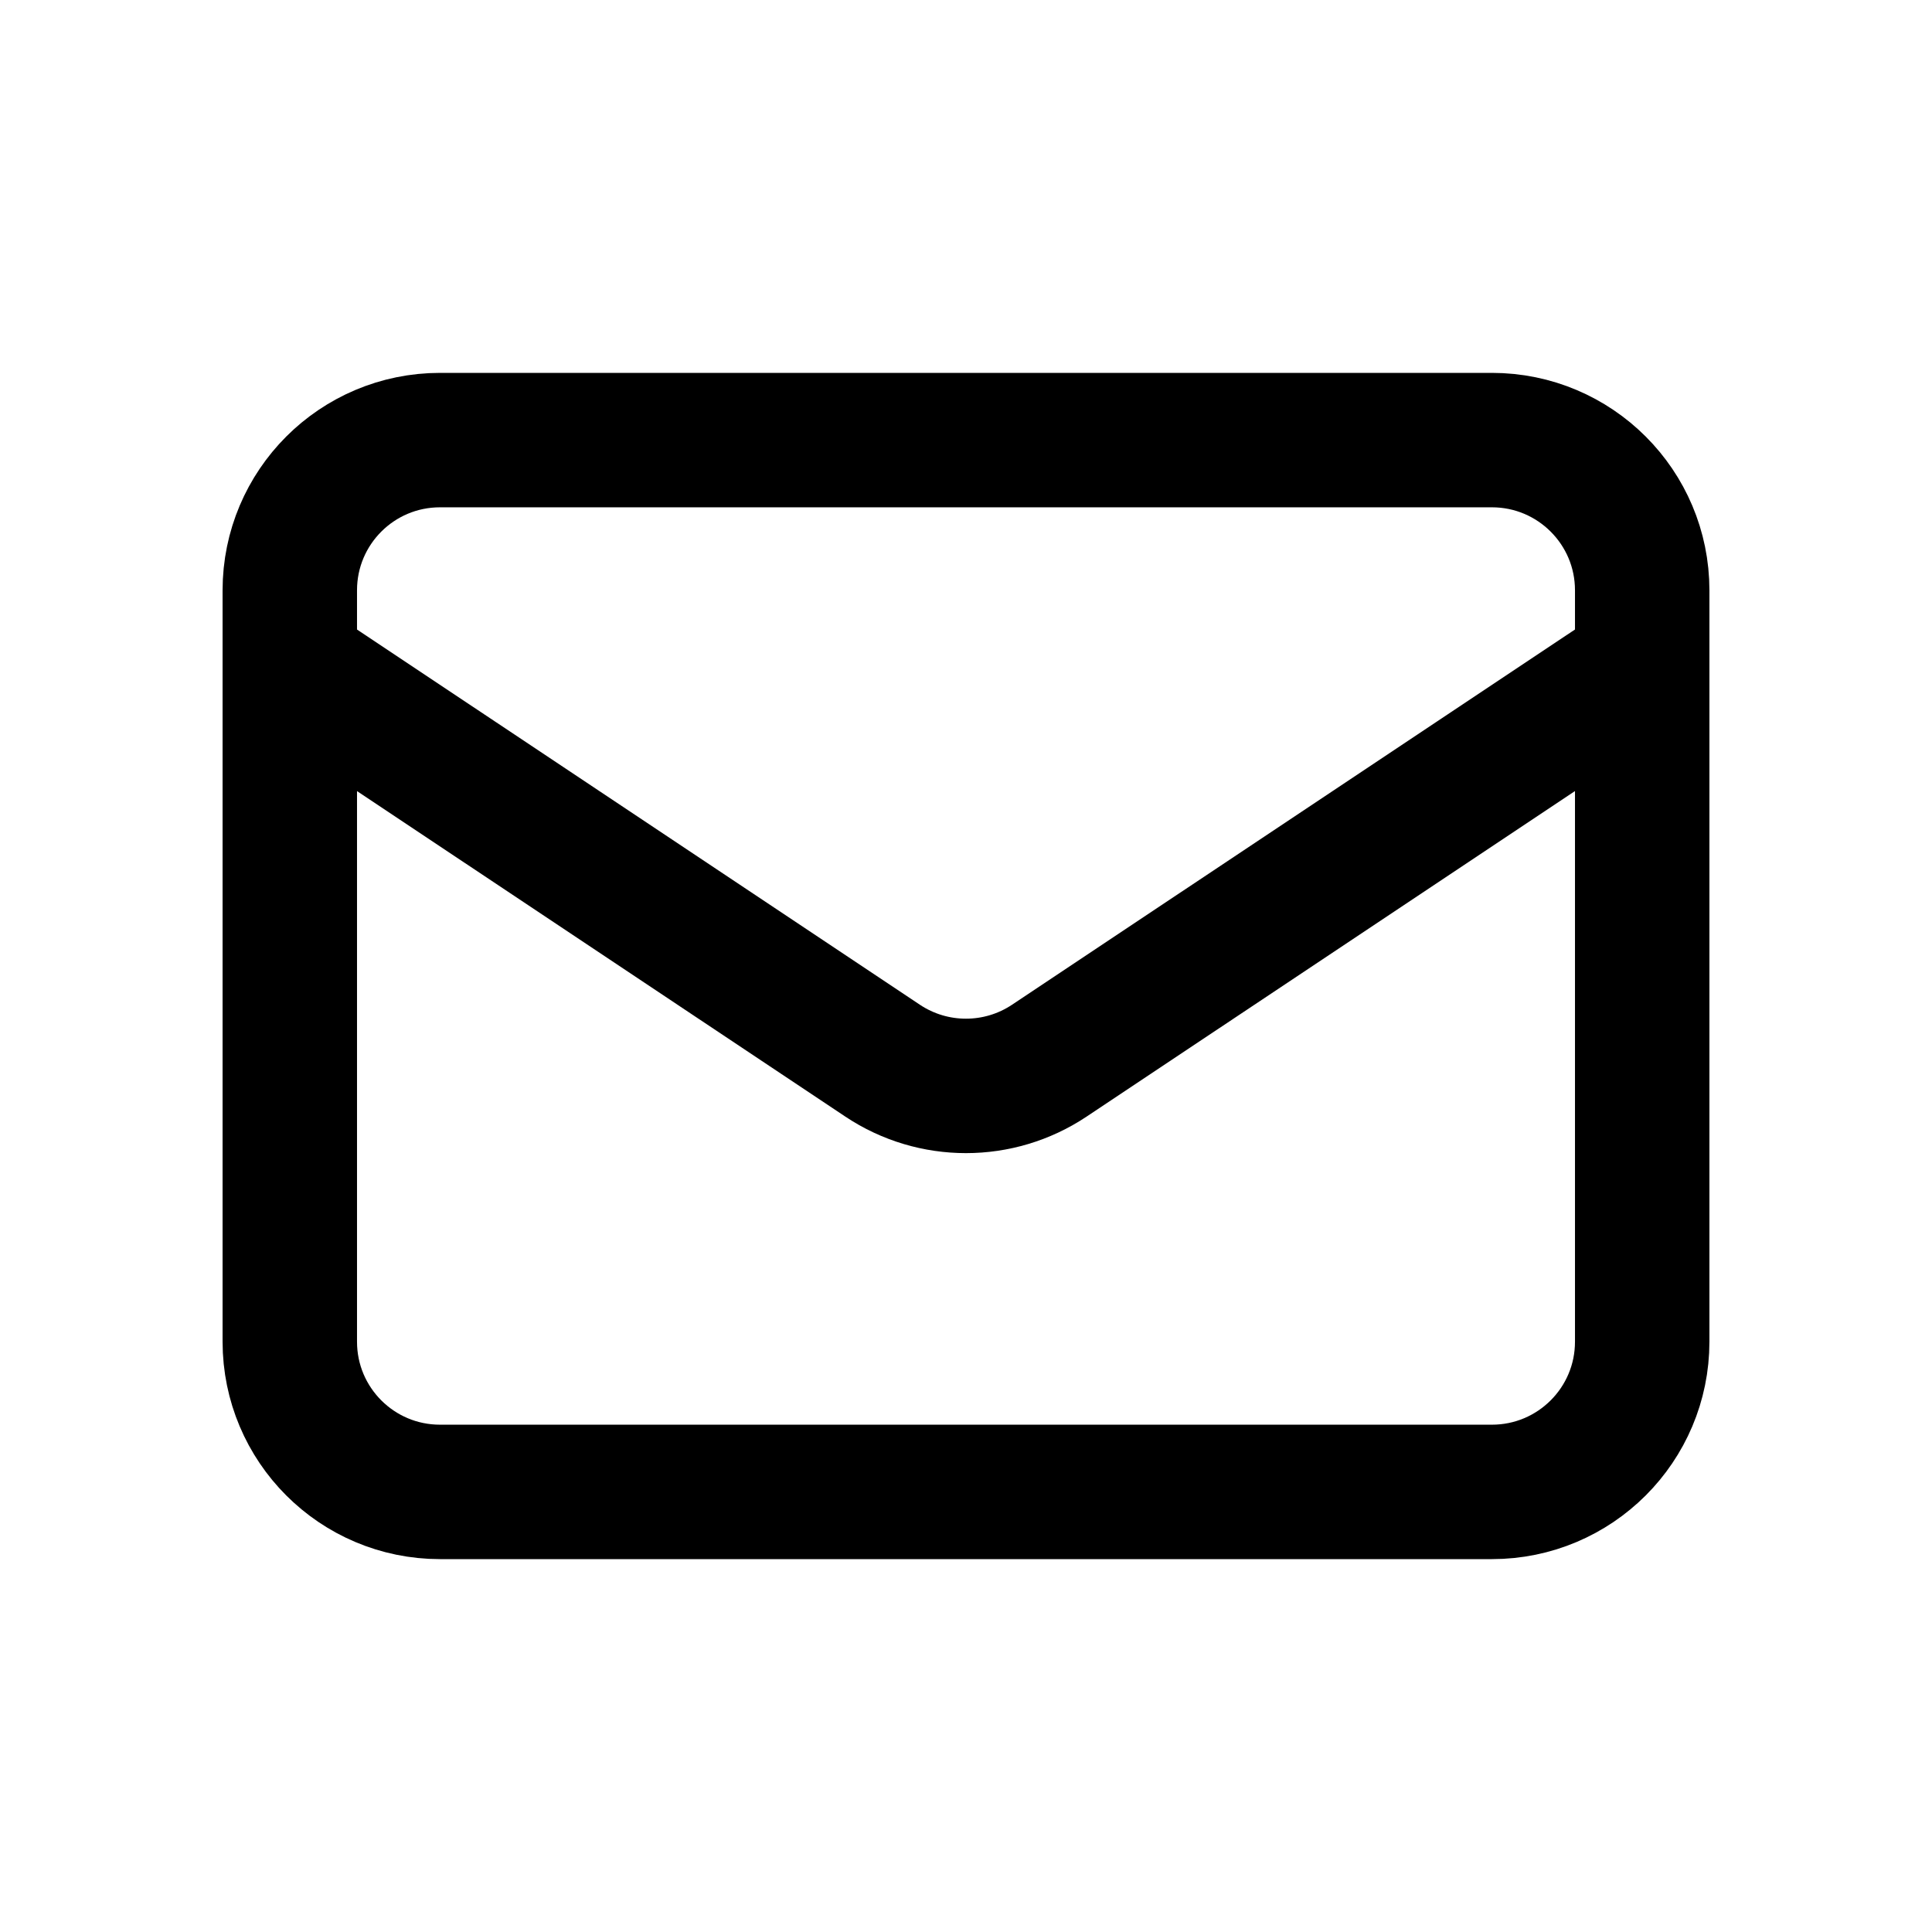 <svg width="24" height="24" viewBox="0 0 24 24" fill="none" xmlns="http://www.w3.org/2000/svg">
    <path d="M3.6 8.267L10.964 13.176C11.591 13.594 12.408 13.594 13.035 13.176L20.4 8.267M5.466 18.533H18.533C19.564 18.533 20.4 17.698 20.4 16.667V7.333C20.4 6.302 19.564 5.467 18.533 5.467H5.466C4.435 5.467 3.6 6.302 3.6 7.333V16.667C3.6 17.698 4.435 18.533 5.466 18.533Z" stroke="currentColor" stroke-width="1.67" stroke-linecap="round" stroke-linejoin="round" />
</svg>
